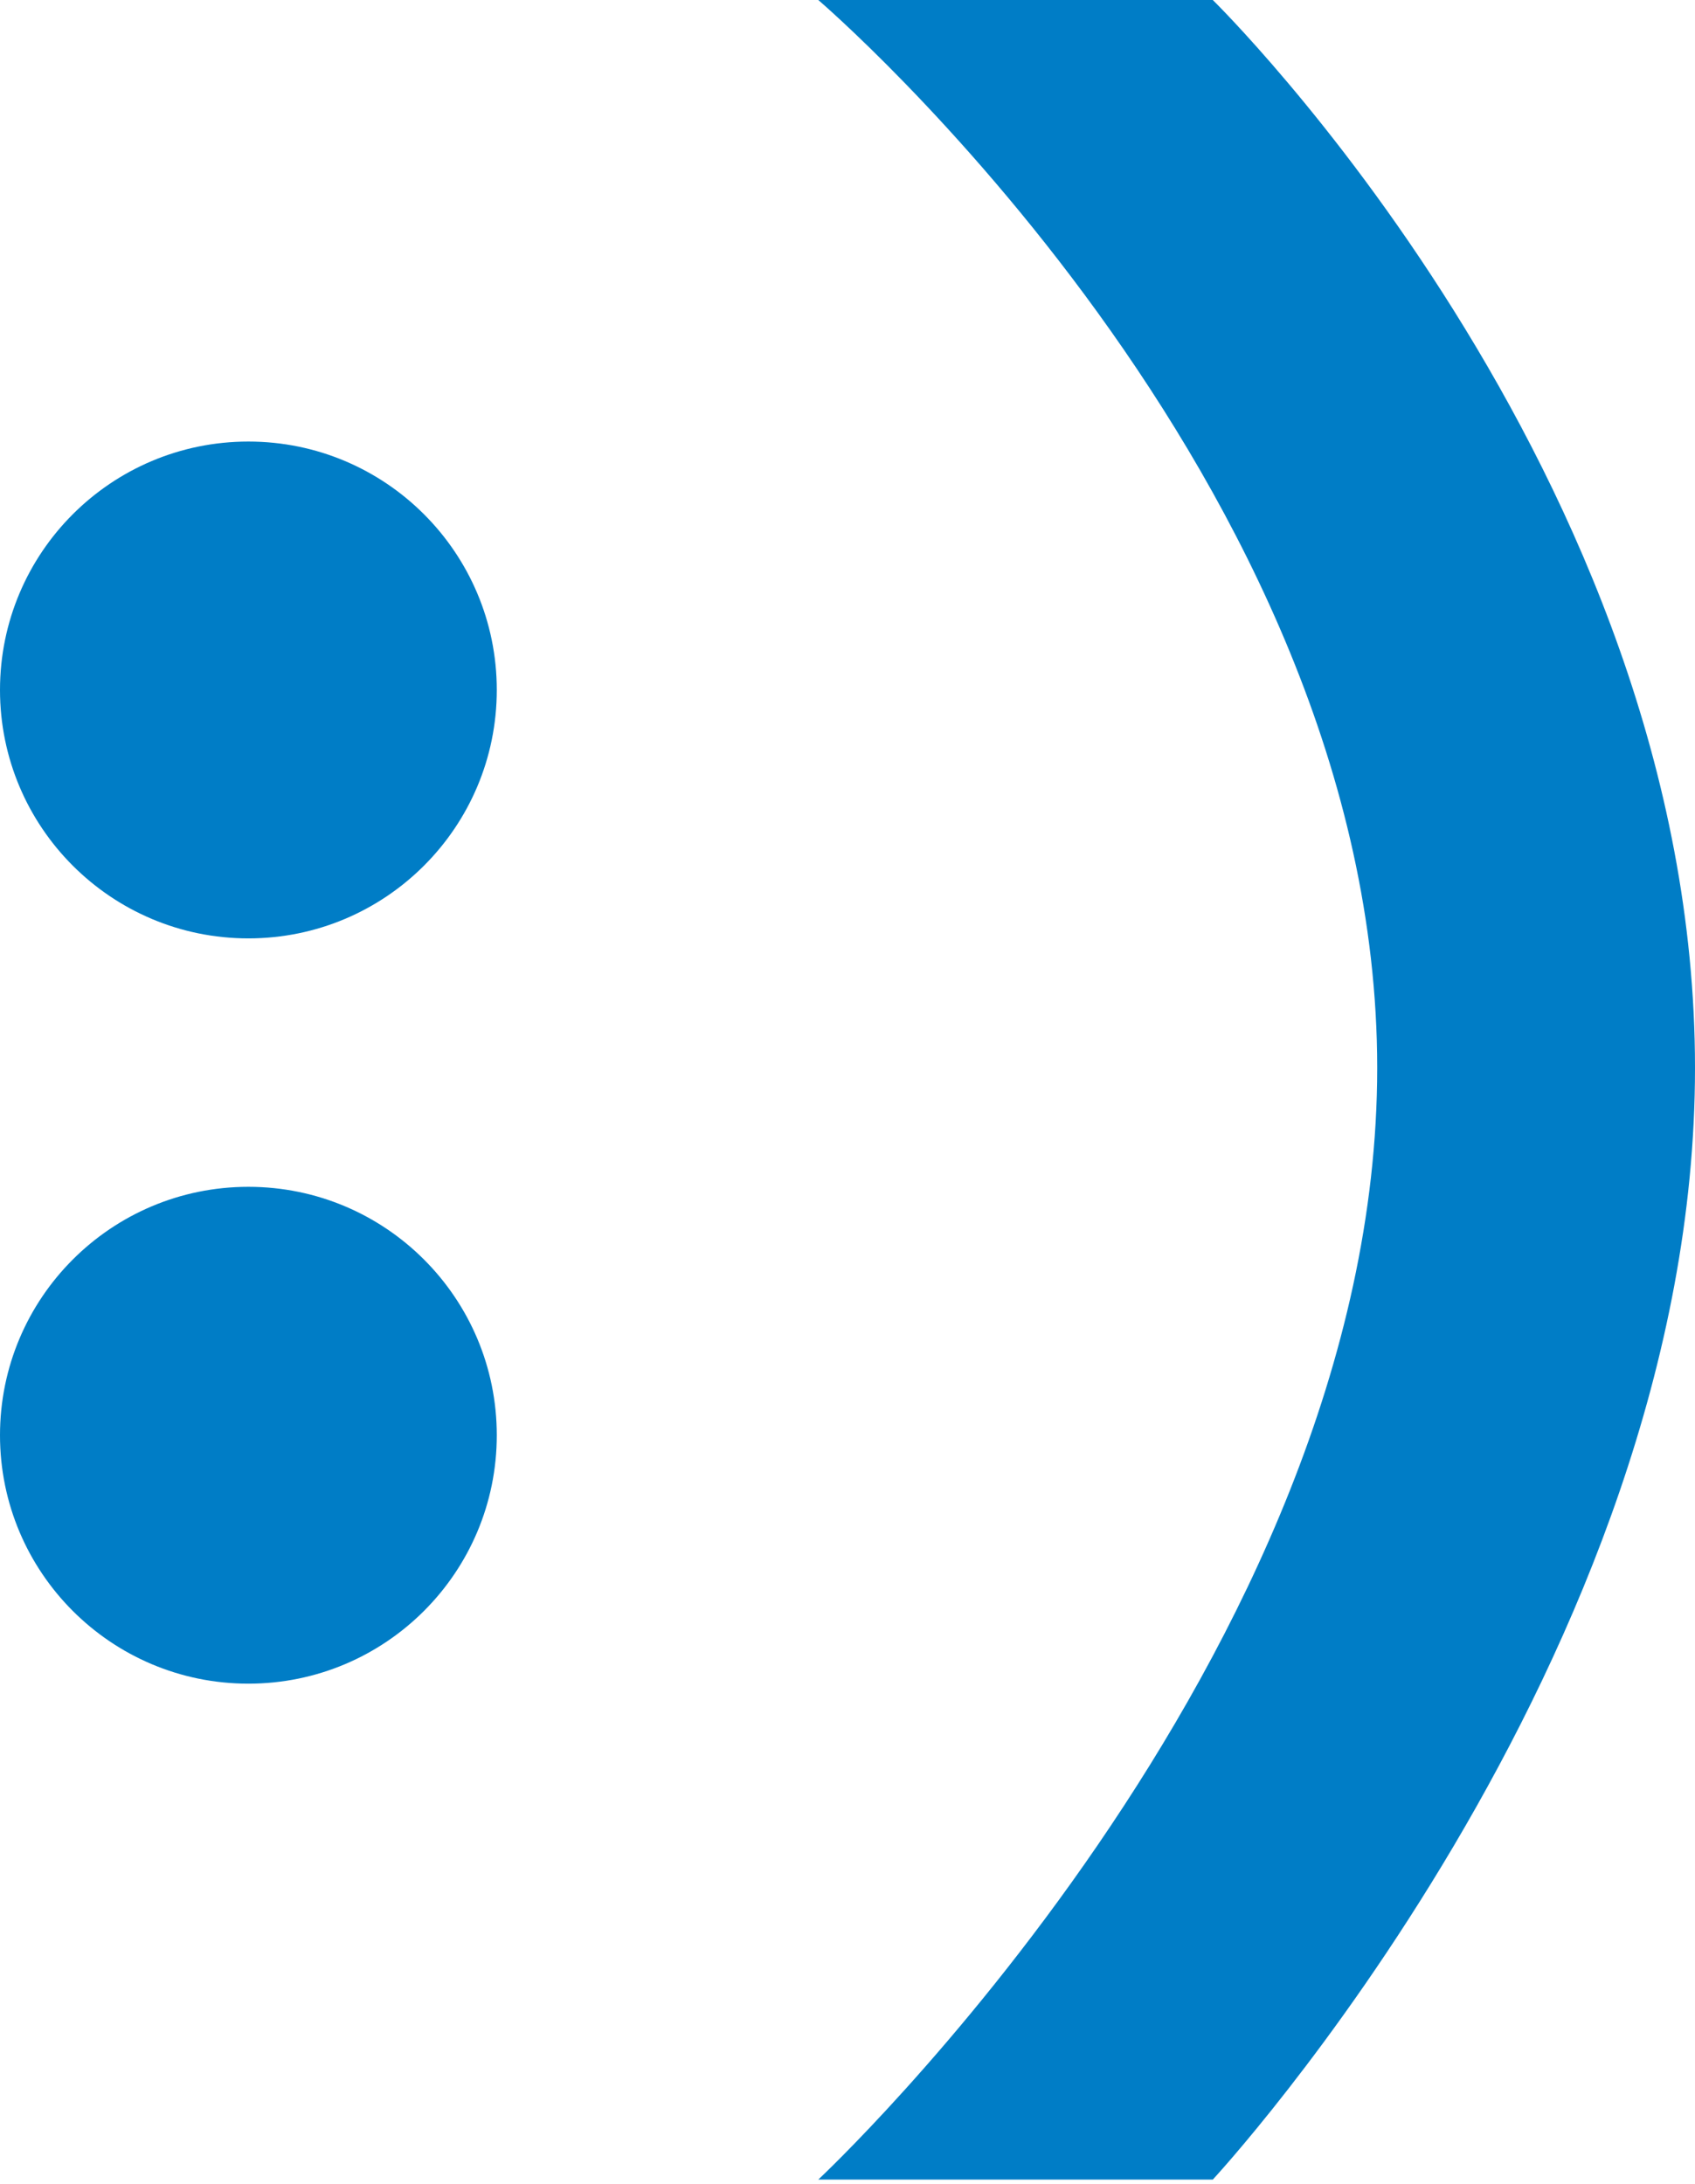 <svg width="104" height="134" viewBox="0 0 104 134" fill="none" xmlns="http://www.w3.org/2000/svg">
<path d="M30.481 42.331C30.481 50.748 23.658 57.573 15.239 57.573C6.823 57.573 0 50.748 0 42.331C0 33.913 6.823 27.09 15.239 27.09C23.658 27.09 30.481 33.913 30.481 42.331Z" fill="#007DC6"/>
<path d="M30.481 88.055C30.481 96.472 23.658 103.297 15.239 103.297C6.823 103.297 0 96.472 0 88.055C0 79.638 6.823 72.814 15.239 72.814C23.658 72.814 30.481 79.637 30.481 88.055Z" fill="#007DC6"/>
<path d="M74.413 133.723H50.207C50.207 133.723 84.501 101.716 84.501 65.517C84.501 29.317 50.207 0 50.207 0H74.413C74.413 0 104 28.98 104 65.517C104 101.825 74.413 133.723 74.413 133.723Z" fill="#007DC6"/>
</svg>
